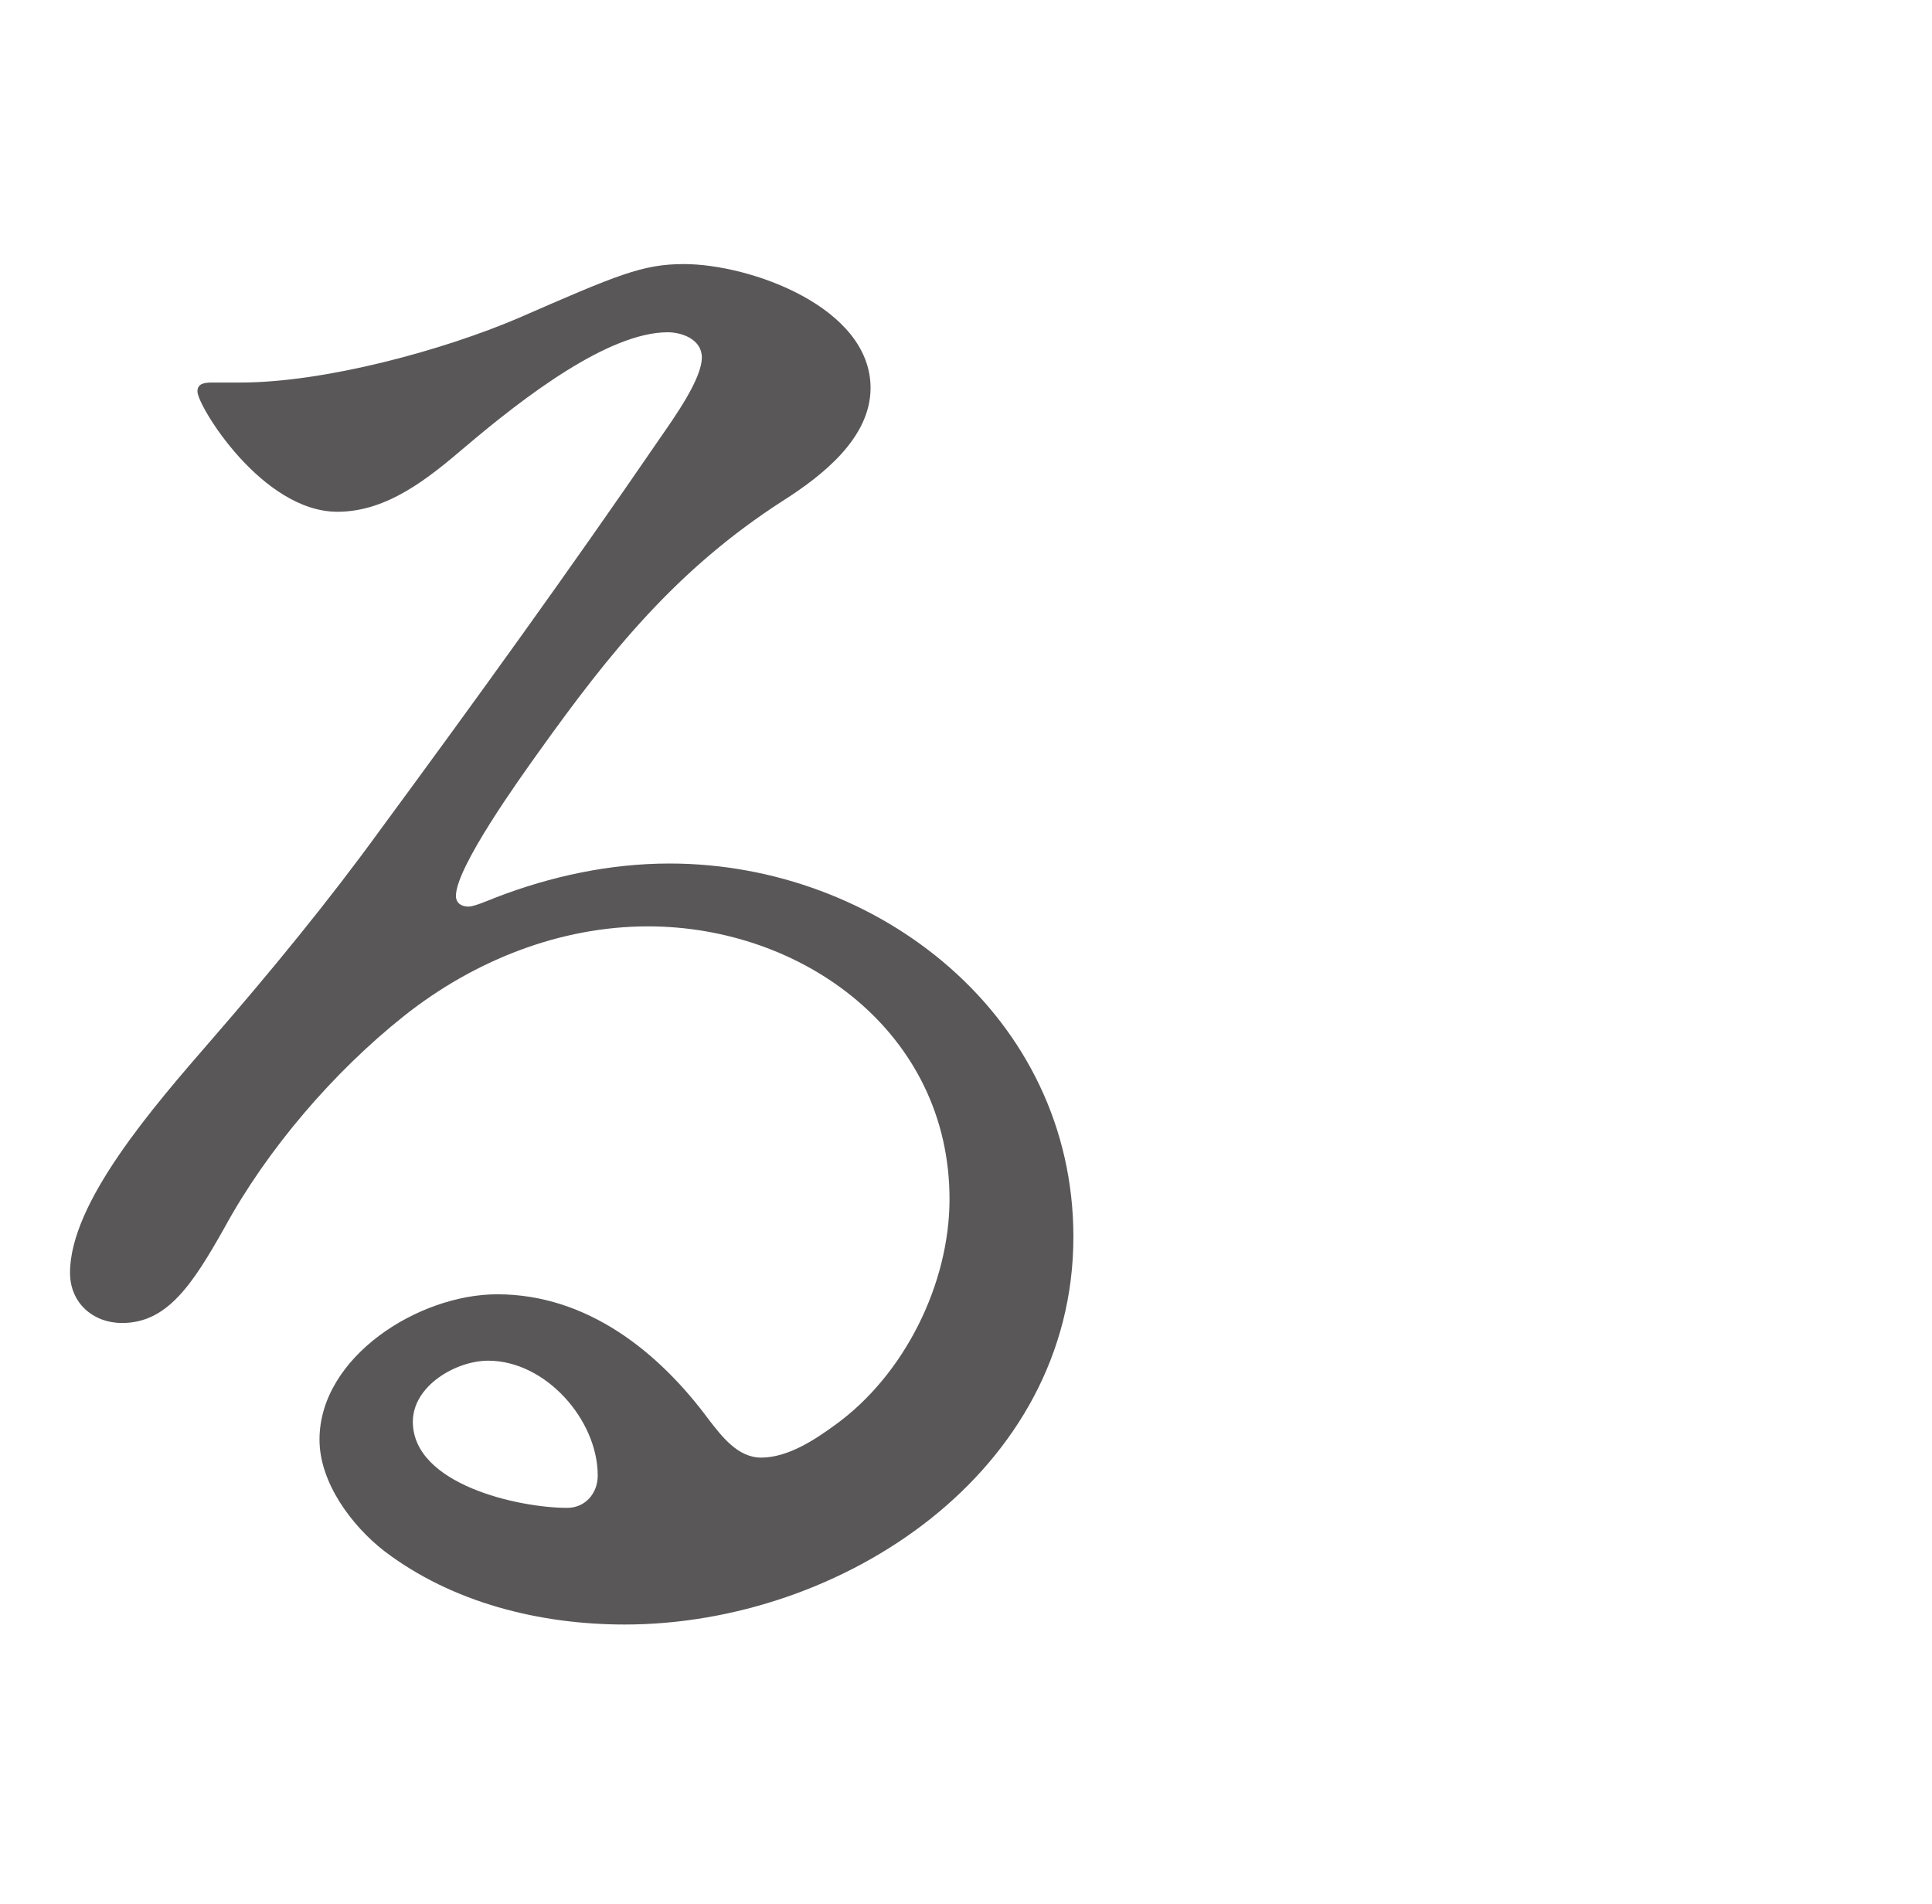 <svg width="70" height="69" viewBox="0 0 70 69" fill="none" xmlns="http://www.w3.org/2000/svg">
<path d="M22.632 58.865C19.576 58.865 16.389 58.084 13.918 56.199C12.747 55.288 11.576 53.727 11.576 52.166C11.576 49.175 15.153 46.899 18.015 46.899C21.267 46.899 23.868 48.98 25.689 51.451C26.144 52.036 26.729 52.817 27.575 52.817C28.55 52.817 29.526 52.166 30.241 51.646C32.778 49.825 34.403 46.508 34.403 43.452C34.403 37.404 29.071 33.567 23.478 33.567C20.291 33.567 17.169 34.802 14.633 36.818C12.097 38.834 9.69 41.631 8.13 44.492C6.959 46.573 6.048 47.939 4.423 47.939C3.382 47.939 2.537 47.224 2.537 46.118C2.537 43.582 5.528 40.135 7.674 37.664C9.82 35.192 11.902 32.656 13.788 30.055C17.234 25.372 20.616 20.69 23.868 15.942C24.453 15.097 25.429 13.731 25.429 12.951C25.429 12.3 24.713 12.04 24.193 12.04C22.047 12.04 18.99 14.381 16.844 16.202C15.543 17.308 14.048 18.544 12.227 18.544C9.495 18.544 7.154 14.707 7.154 14.186C7.154 13.926 7.349 13.861 7.674 13.861H8.715C11.771 13.861 16.064 12.691 18.795 11.52C22.372 9.959 23.283 9.569 24.778 9.569C27.185 9.569 31.542 11.13 31.542 14.056C31.542 15.877 29.786 17.243 28.355 18.153C24.518 20.625 22.112 23.616 19.511 27.258C18.86 28.169 16.519 31.42 16.519 32.461C16.519 32.721 16.714 32.851 16.974 32.851C17.169 32.851 17.625 32.656 17.95 32.526C19.966 31.746 22.112 31.29 24.258 31.29C31.802 31.29 38.891 36.818 38.891 44.818C38.891 53.337 30.501 58.865 22.632 58.865ZM20.551 54.638C21.201 54.638 21.657 54.117 21.657 53.467C21.657 51.451 19.771 49.305 17.69 49.305C16.519 49.305 14.958 50.215 14.958 51.516C14.958 53.792 18.795 54.638 20.551 54.638Z" fill="#595757"/>
</svg>
